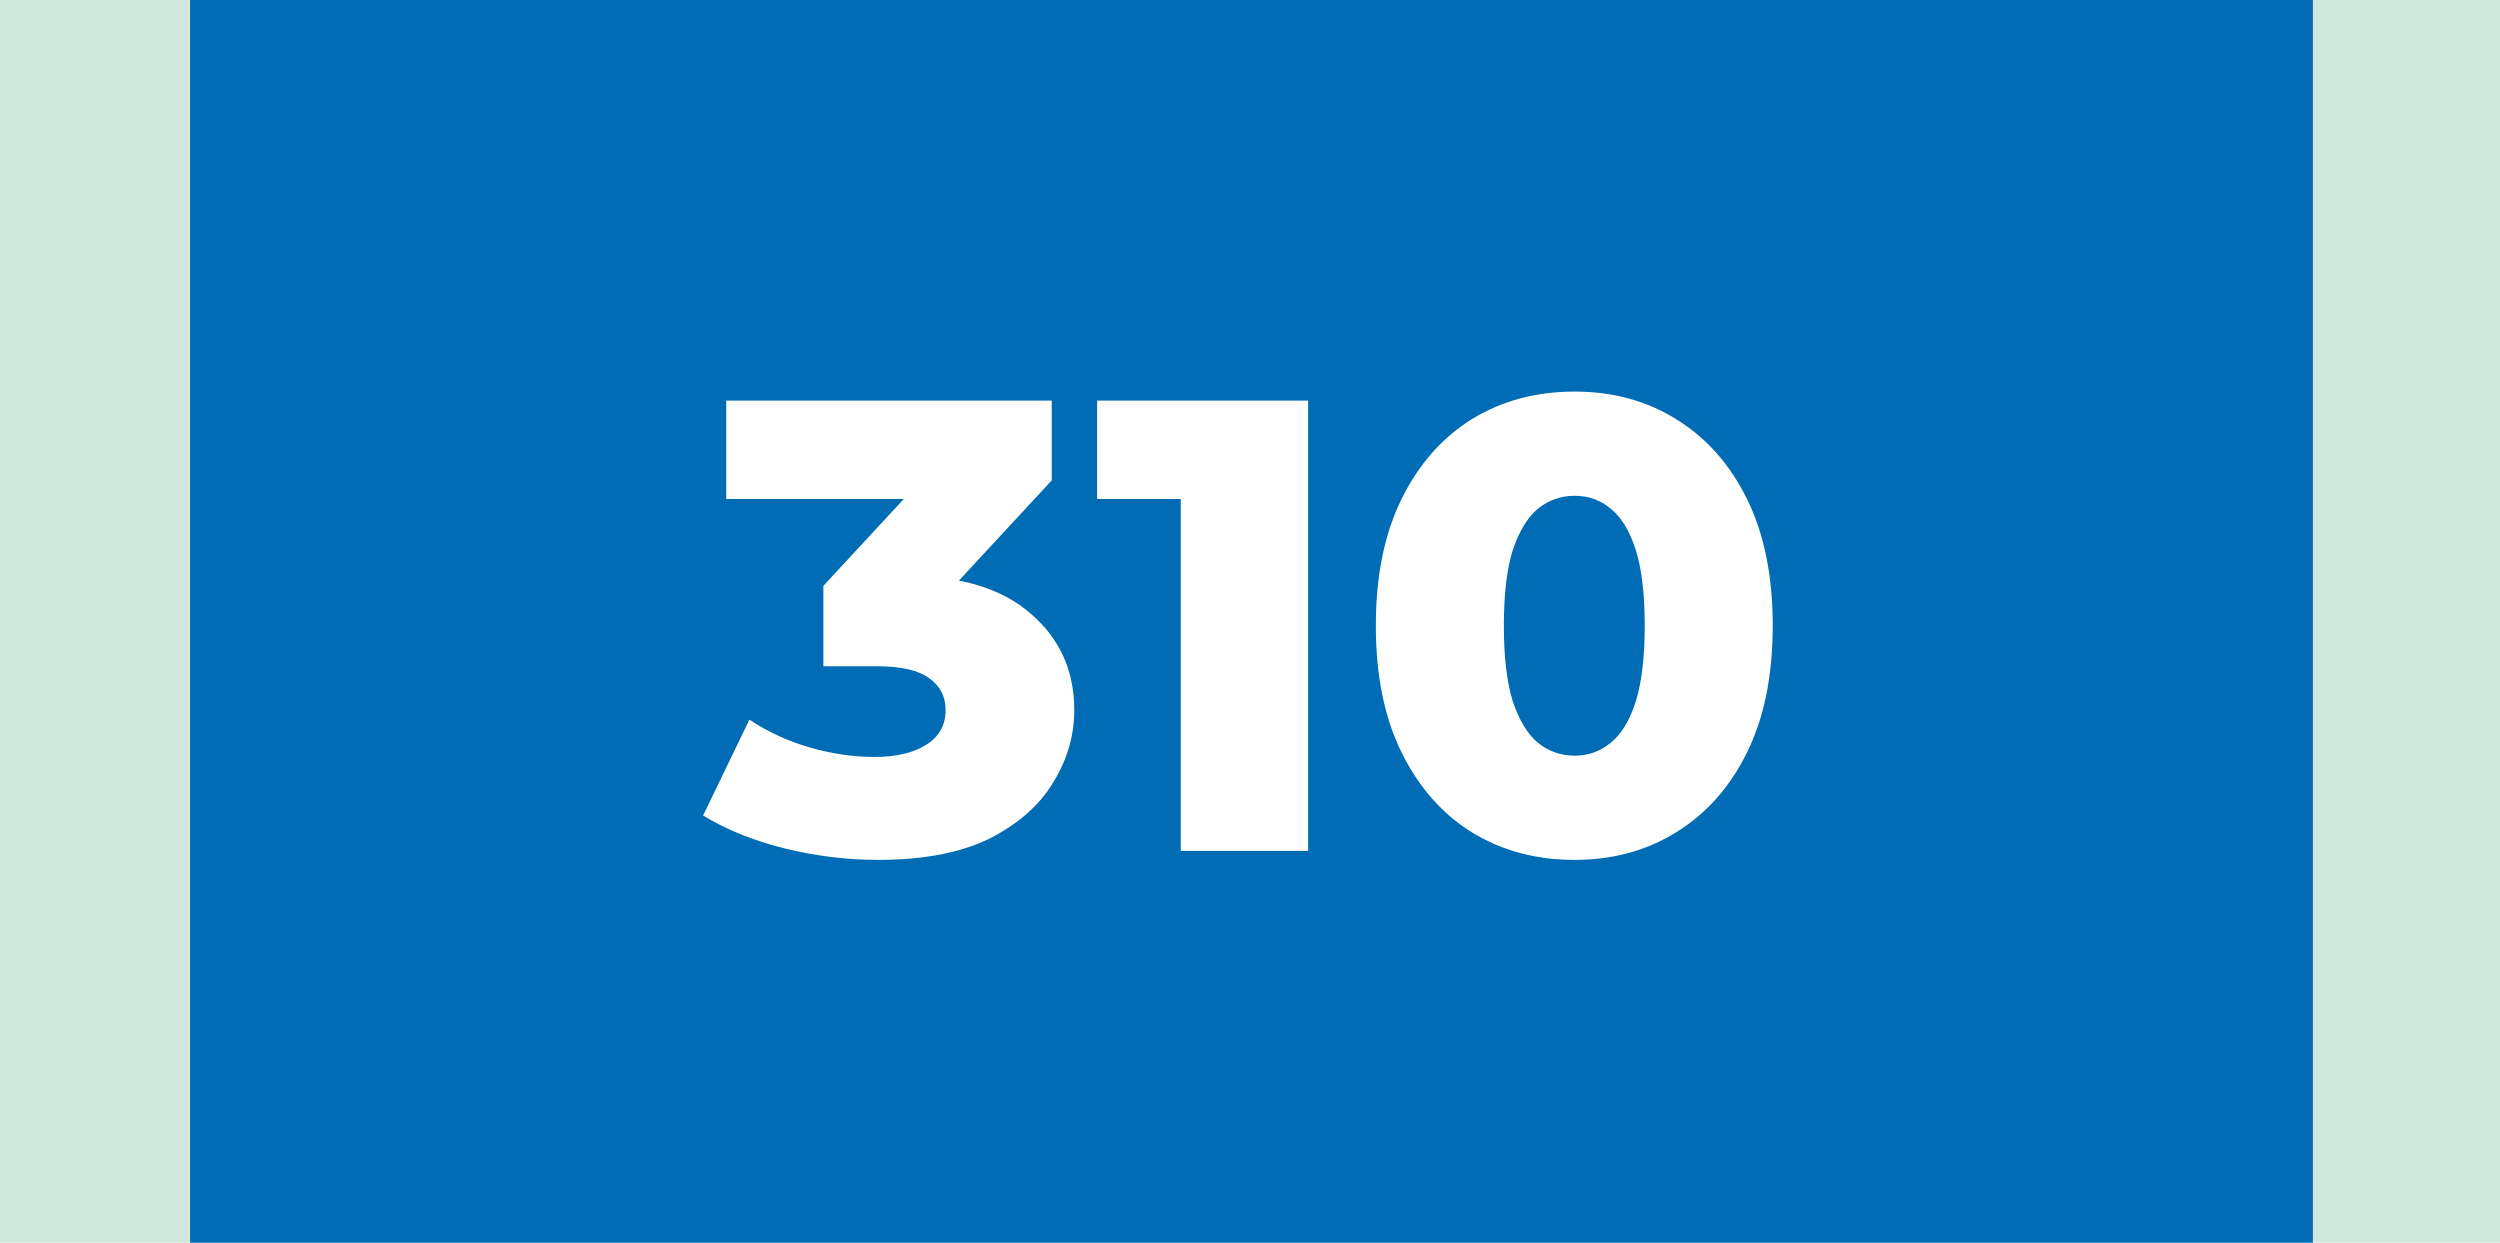 <?xml version="1.0" encoding="UTF-8"?> <svg xmlns="http://www.w3.org/2000/svg" width="855" height="425" viewBox="0 0 855 425" fill="none"><rect width="855" height="425" fill="#D0E8DC"></rect><rect x="65" width="726" height="425" fill="#006CB5"></rect><path d="M300.298 294.08C289.591 294.08 278.885 292.76 268.178 290.12C257.618 287.48 248.378 283.74 240.458 278.9L256.298 246.12C262.458 250.227 269.278 253.38 276.758 255.58C284.385 257.78 291.791 258.88 298.978 258.88C306.458 258.88 312.398 257.487 316.798 254.7C321.198 251.913 323.398 247.953 323.398 242.82C323.398 238.273 321.565 234.68 317.898 232.04C314.231 229.253 308.218 227.86 299.858 227.86H281.598V200.36L322.958 155.7L327.138 170.66H248.378V137H359.698V164.28L318.338 208.94L296.998 196.84H308.878C328.091 196.84 342.611 201.167 352.438 209.82C362.411 218.327 367.398 229.327 367.398 242.82C367.398 251.62 364.978 259.907 360.138 267.68C355.445 275.453 348.185 281.833 338.358 286.82C328.531 291.66 315.845 294.08 300.298 294.08ZM403.816 291V152.62L422.516 170.66H375.216V137H447.376V291H403.816ZM538.517 294.08C525.317 294.08 513.583 290.927 503.317 284.62C493.197 278.313 485.203 269.22 479.337 257.34C473.47 245.46 470.537 231.013 470.537 214C470.537 196.987 473.47 182.54 479.337 170.66C485.203 158.78 493.197 149.687 503.317 143.38C513.583 137.073 525.317 133.92 538.517 133.92C551.57 133.92 563.157 137.073 573.277 143.38C583.543 149.687 591.61 158.78 597.477 170.66C603.343 182.54 606.277 196.987 606.277 214C606.277 231.013 603.343 245.46 597.477 257.34C591.61 269.22 583.543 278.313 573.277 284.62C563.157 290.927 551.57 294.08 538.517 294.08ZM538.517 258.44C543.21 258.44 547.317 256.973 550.837 254.04C554.503 251.107 557.363 246.413 559.417 239.96C561.47 233.36 562.497 224.707 562.497 214C562.497 203.147 561.47 194.493 559.417 188.04C557.363 181.587 554.503 176.893 550.837 173.96C547.317 171.027 543.21 169.56 538.517 169.56C533.823 169.56 529.643 171.027 525.977 173.96C522.457 176.893 519.597 181.587 517.397 188.04C515.343 194.493 514.317 203.147 514.317 214C514.317 224.707 515.343 233.36 517.397 239.96C519.597 246.413 522.457 251.107 525.977 254.04C529.643 256.973 533.823 258.44 538.517 258.44Z" fill="white"></path></svg> 